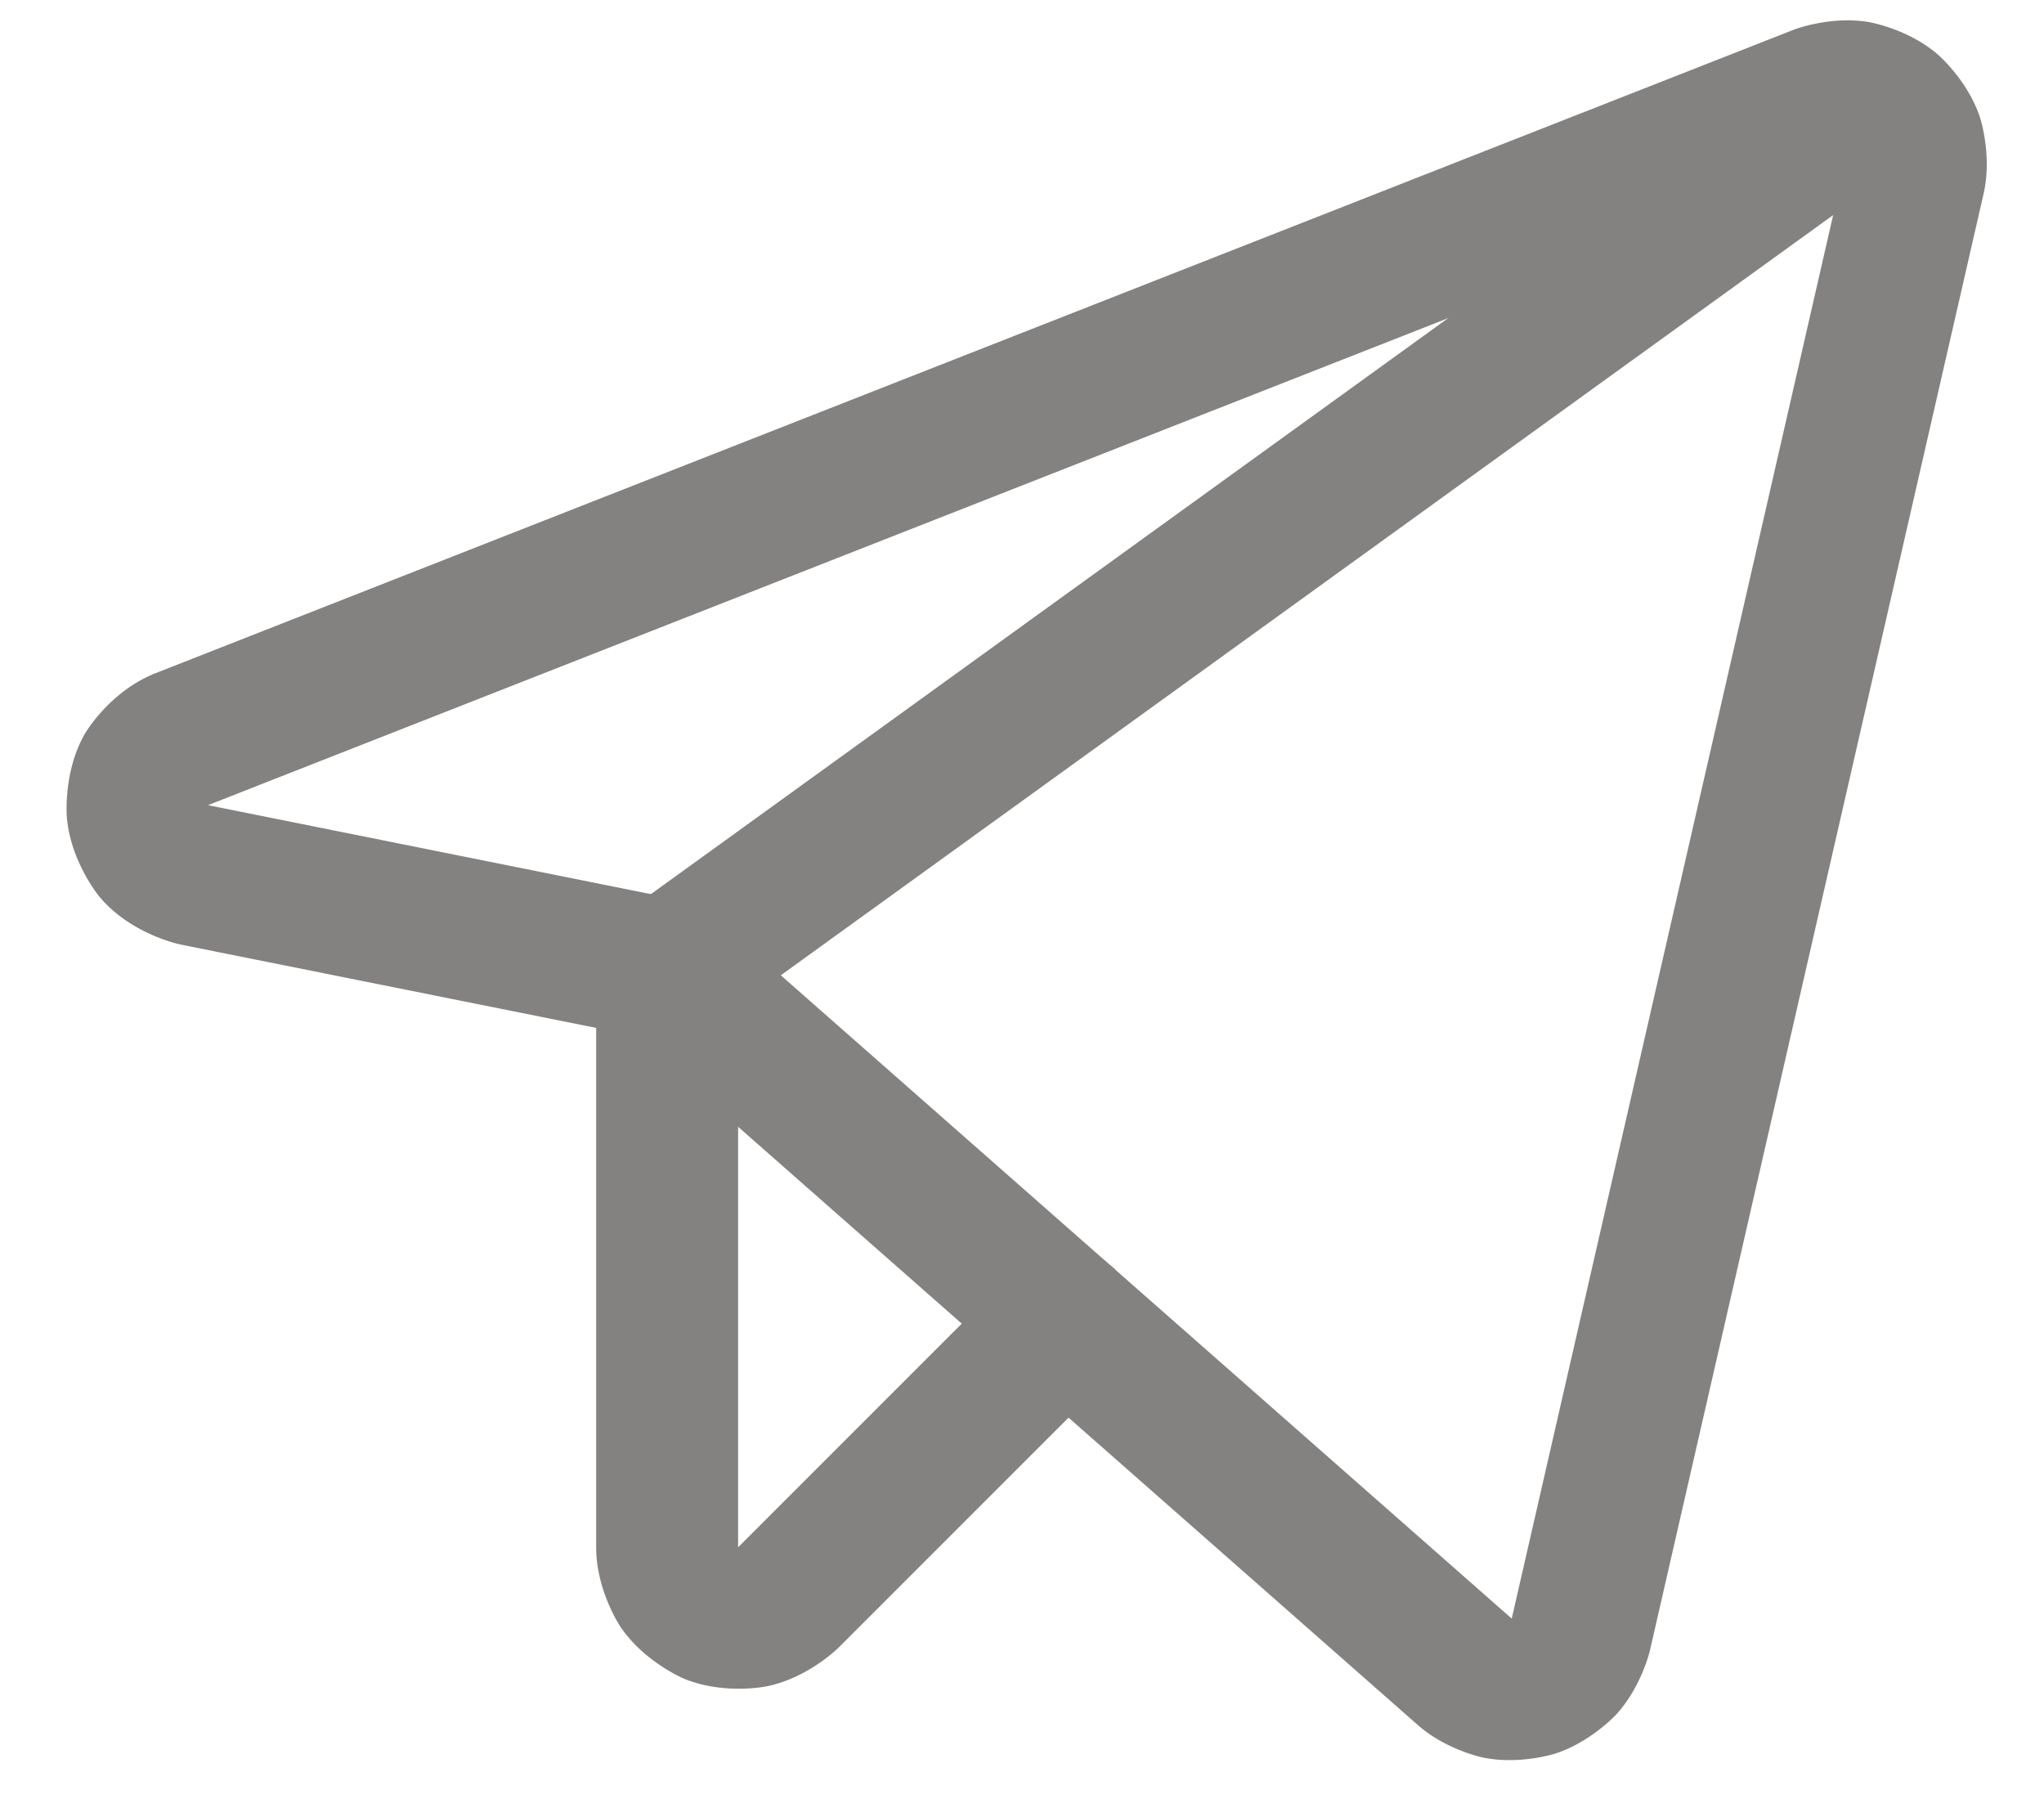 <svg xmlns="http://www.w3.org/2000/svg" width="18" height="16" fill="none"><path fill="#838280" fill-rule="evenodd" d="M1.585 8.315s-.432-.088-.708-.418c0 0-.252-.3-.288-.696 0 0-.037-.398.157-.738 0 0 .214-.375.627-.537L15.798.261s.322-.125.663-.066c0 0 .341.058.603.284 0 0 .263.225.372.554 0 0 .109.328.033.669L14.53 14.531s-.074.322-.298.566c0 0-.224.243-.539.344 0 0-.315.101-.638.033 0 0-.324-.068-.57-.286l-6.898-6.07-4-.802zm.25-1.225 4.163.836a.6.6 0 0 1 .29.144l7.023 6.18h.002L16.25 1.428 1.83 7.09z" clip-rule="evenodd"/><path fill="#838280" d="M16.874 1.366a.625.625 0 0 0-.732-1.013L5.51 8.033a.626.626 0 0 0 .731 1.013z"/><path fill="#838280" d="M6.5 13.624V8.539a.625.625 0 0 0-1.25 0v5.086c0 .381.213.697.213.697.212.315.564.46.564.46.352.143.724.066.724.066.373-.076.64-.347.64-.347l2.434-2.434a.625.625 0 0 0-.884-.884z"/></svg>